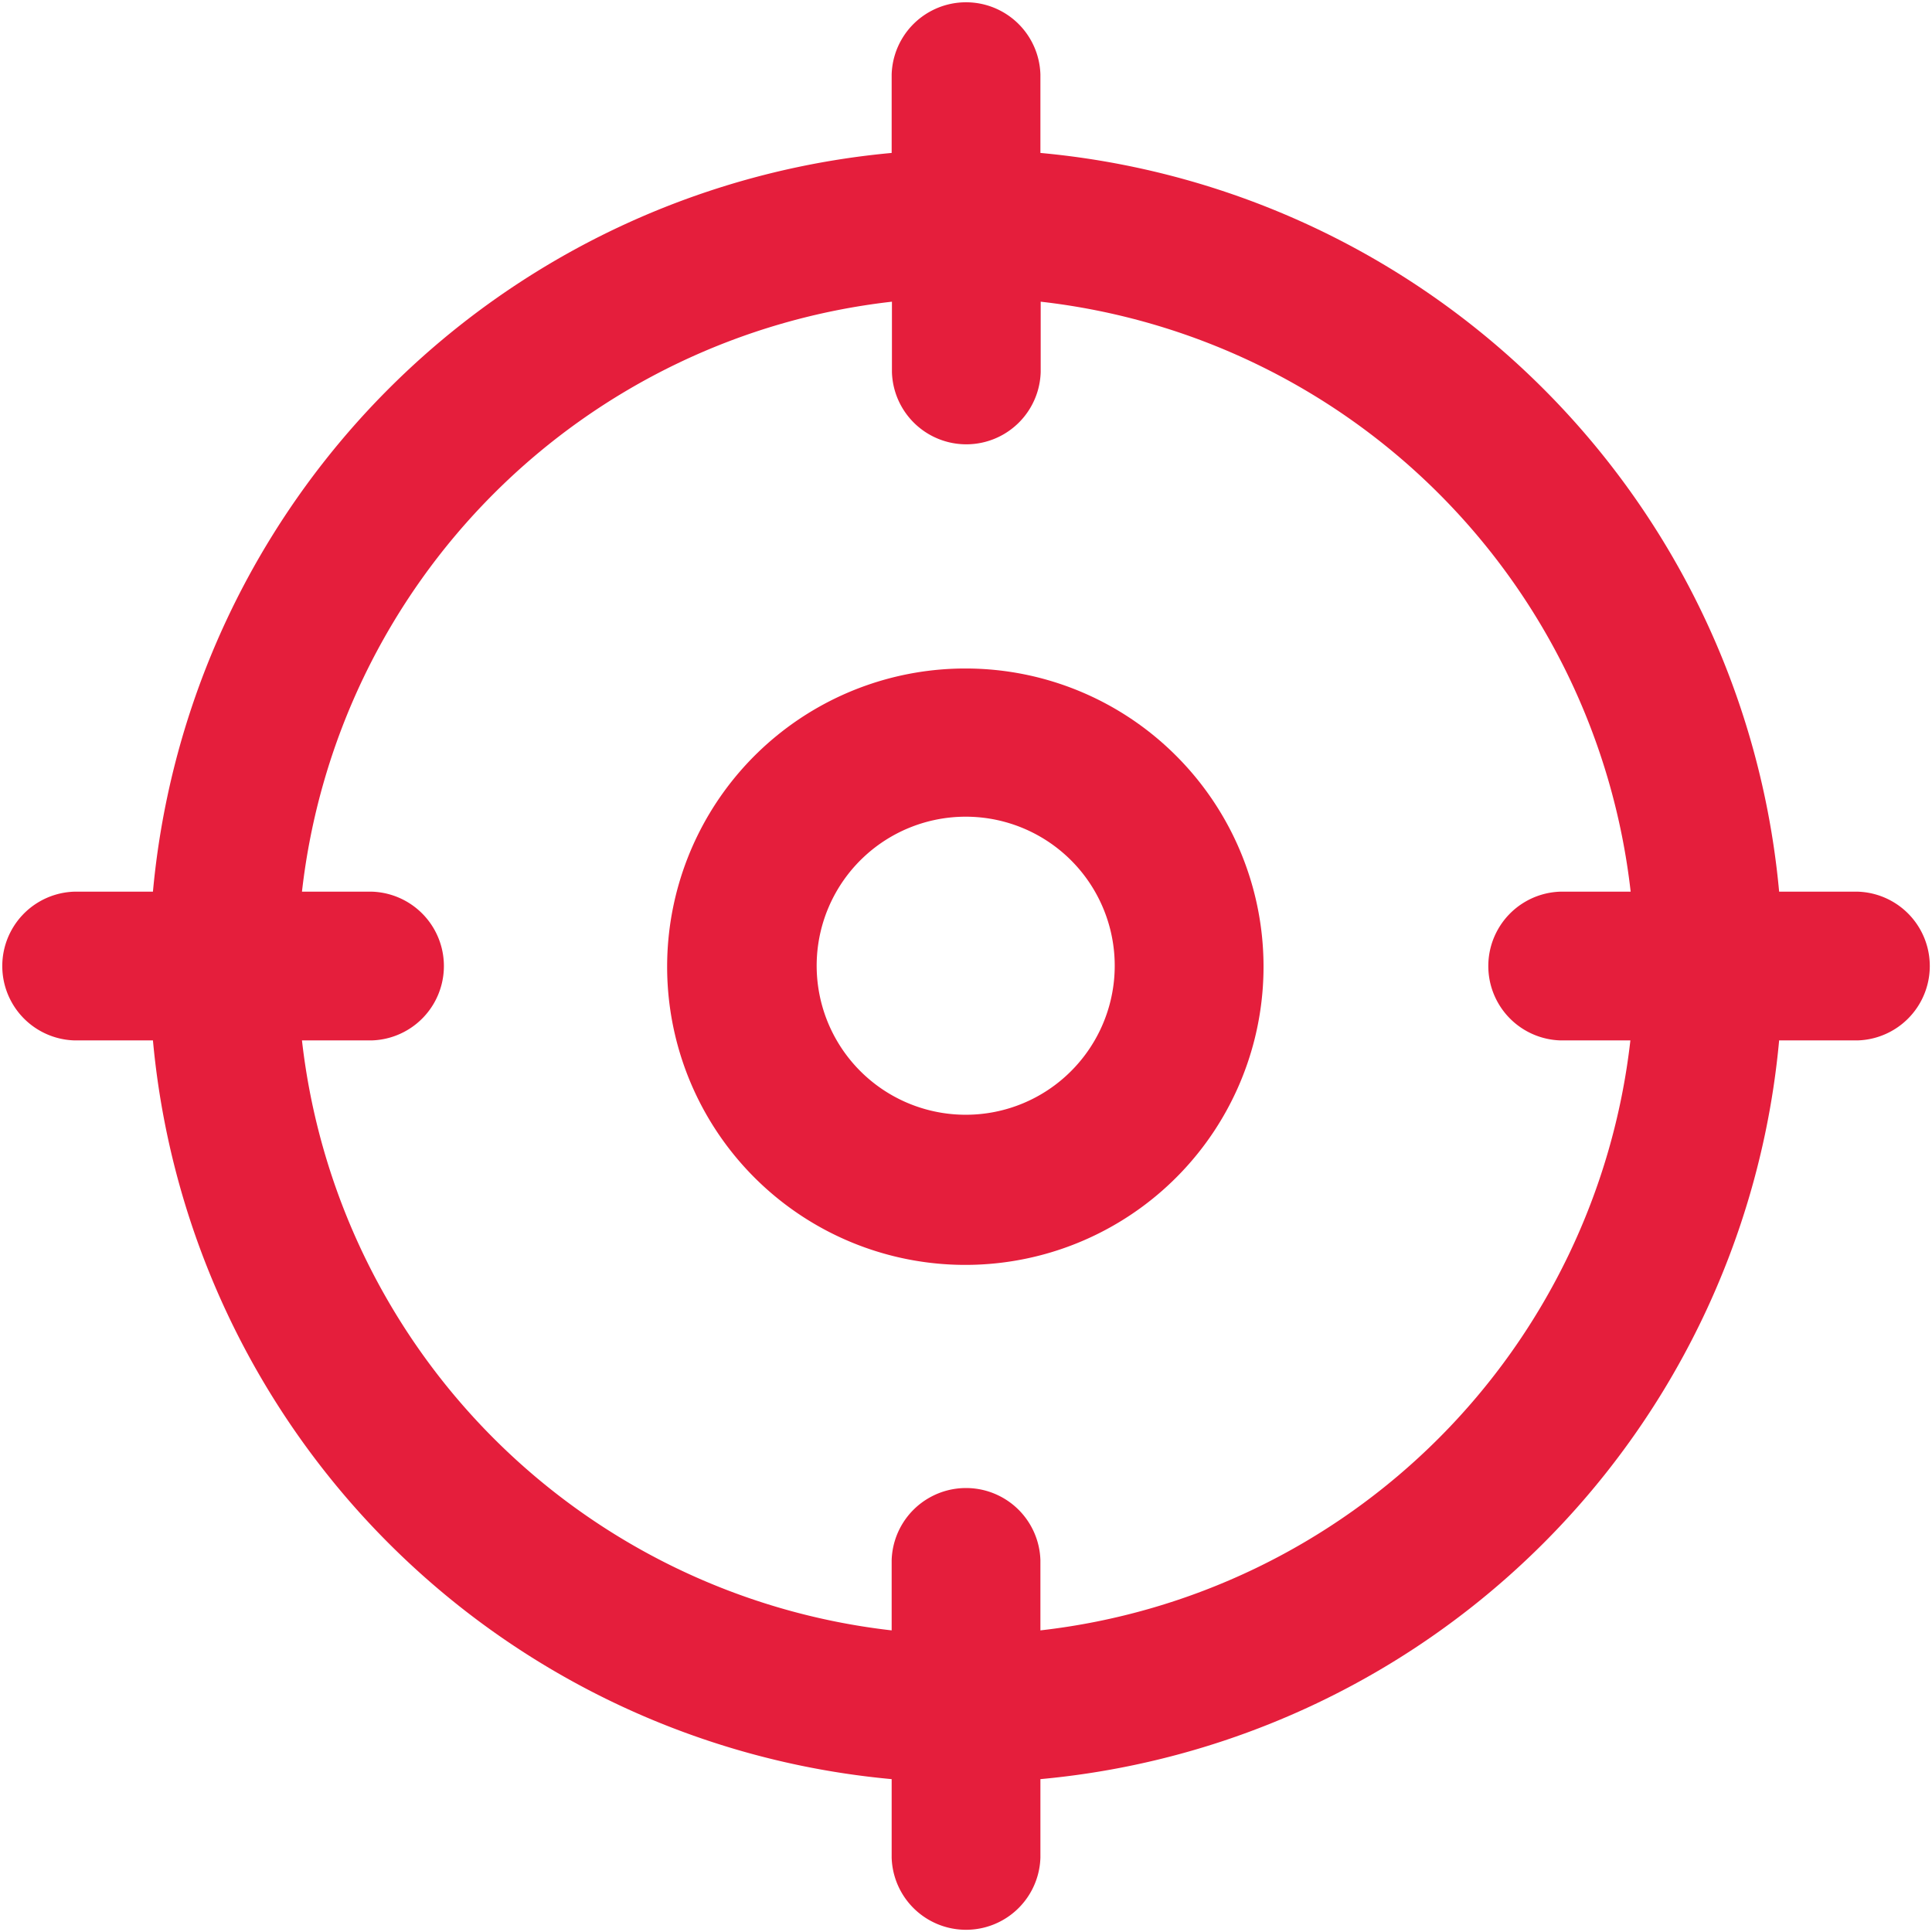 <svg xmlns="http://www.w3.org/2000/svg" width="27.678" height="27.678" viewBox="0 0 27.678 27.678">
  <g id="noun-geolocation-4659078" transform="translate(-214.674 -214.668)">
    <path id="Path_13972" data-name="Path 13972" d="M485.594,481.33a4.272,4.272,0,1,0,3.011,1.251A4.262,4.262,0,0,0,485.594,481.33Zm0,6.393a2.135,2.135,0,1,1,1.505-.625A2.13,2.13,0,0,1,485.594,487.723Z" transform="translate(-257.081 -257.085)" fill="#e51e3c"/>
    <path id="Path_13973" data-name="Path 13973" d="M241.287,227.442h-1.125a11.7,11.7,0,0,0-10.583-10.583v-1.125a1.066,1.066,0,0,0-2.131,0v1.125a11.7,11.7,0,0,0-10.583,10.583H215.74a1.066,1.066,0,0,0,0,2.131h1.125a11.7,11.7,0,0,0,10.583,10.583v1.125a1.066,1.066,0,0,0,2.131,0v-1.125a11.7,11.7,0,0,0,10.583-10.583h1.125a1.066,1.066,0,0,0,0-2.131Zm-4.262,2.131h1.006a9.594,9.594,0,0,1-8.452,8.452v-1.006a1.066,1.066,0,0,0-2.131,0v1.006A9.594,9.594,0,0,1,219,229.573H220a1.066,1.066,0,0,0,0-2.131H219a9.594,9.594,0,0,1,8.452-8.452V220a1.066,1.066,0,0,0,2.131,0V218.99a9.594,9.594,0,0,1,8.452,8.452h-1.006a1.066,1.066,0,0,0,0,2.131Z" transform="translate(0)" fill="#e51e3c"/>
  </g>
</svg>
